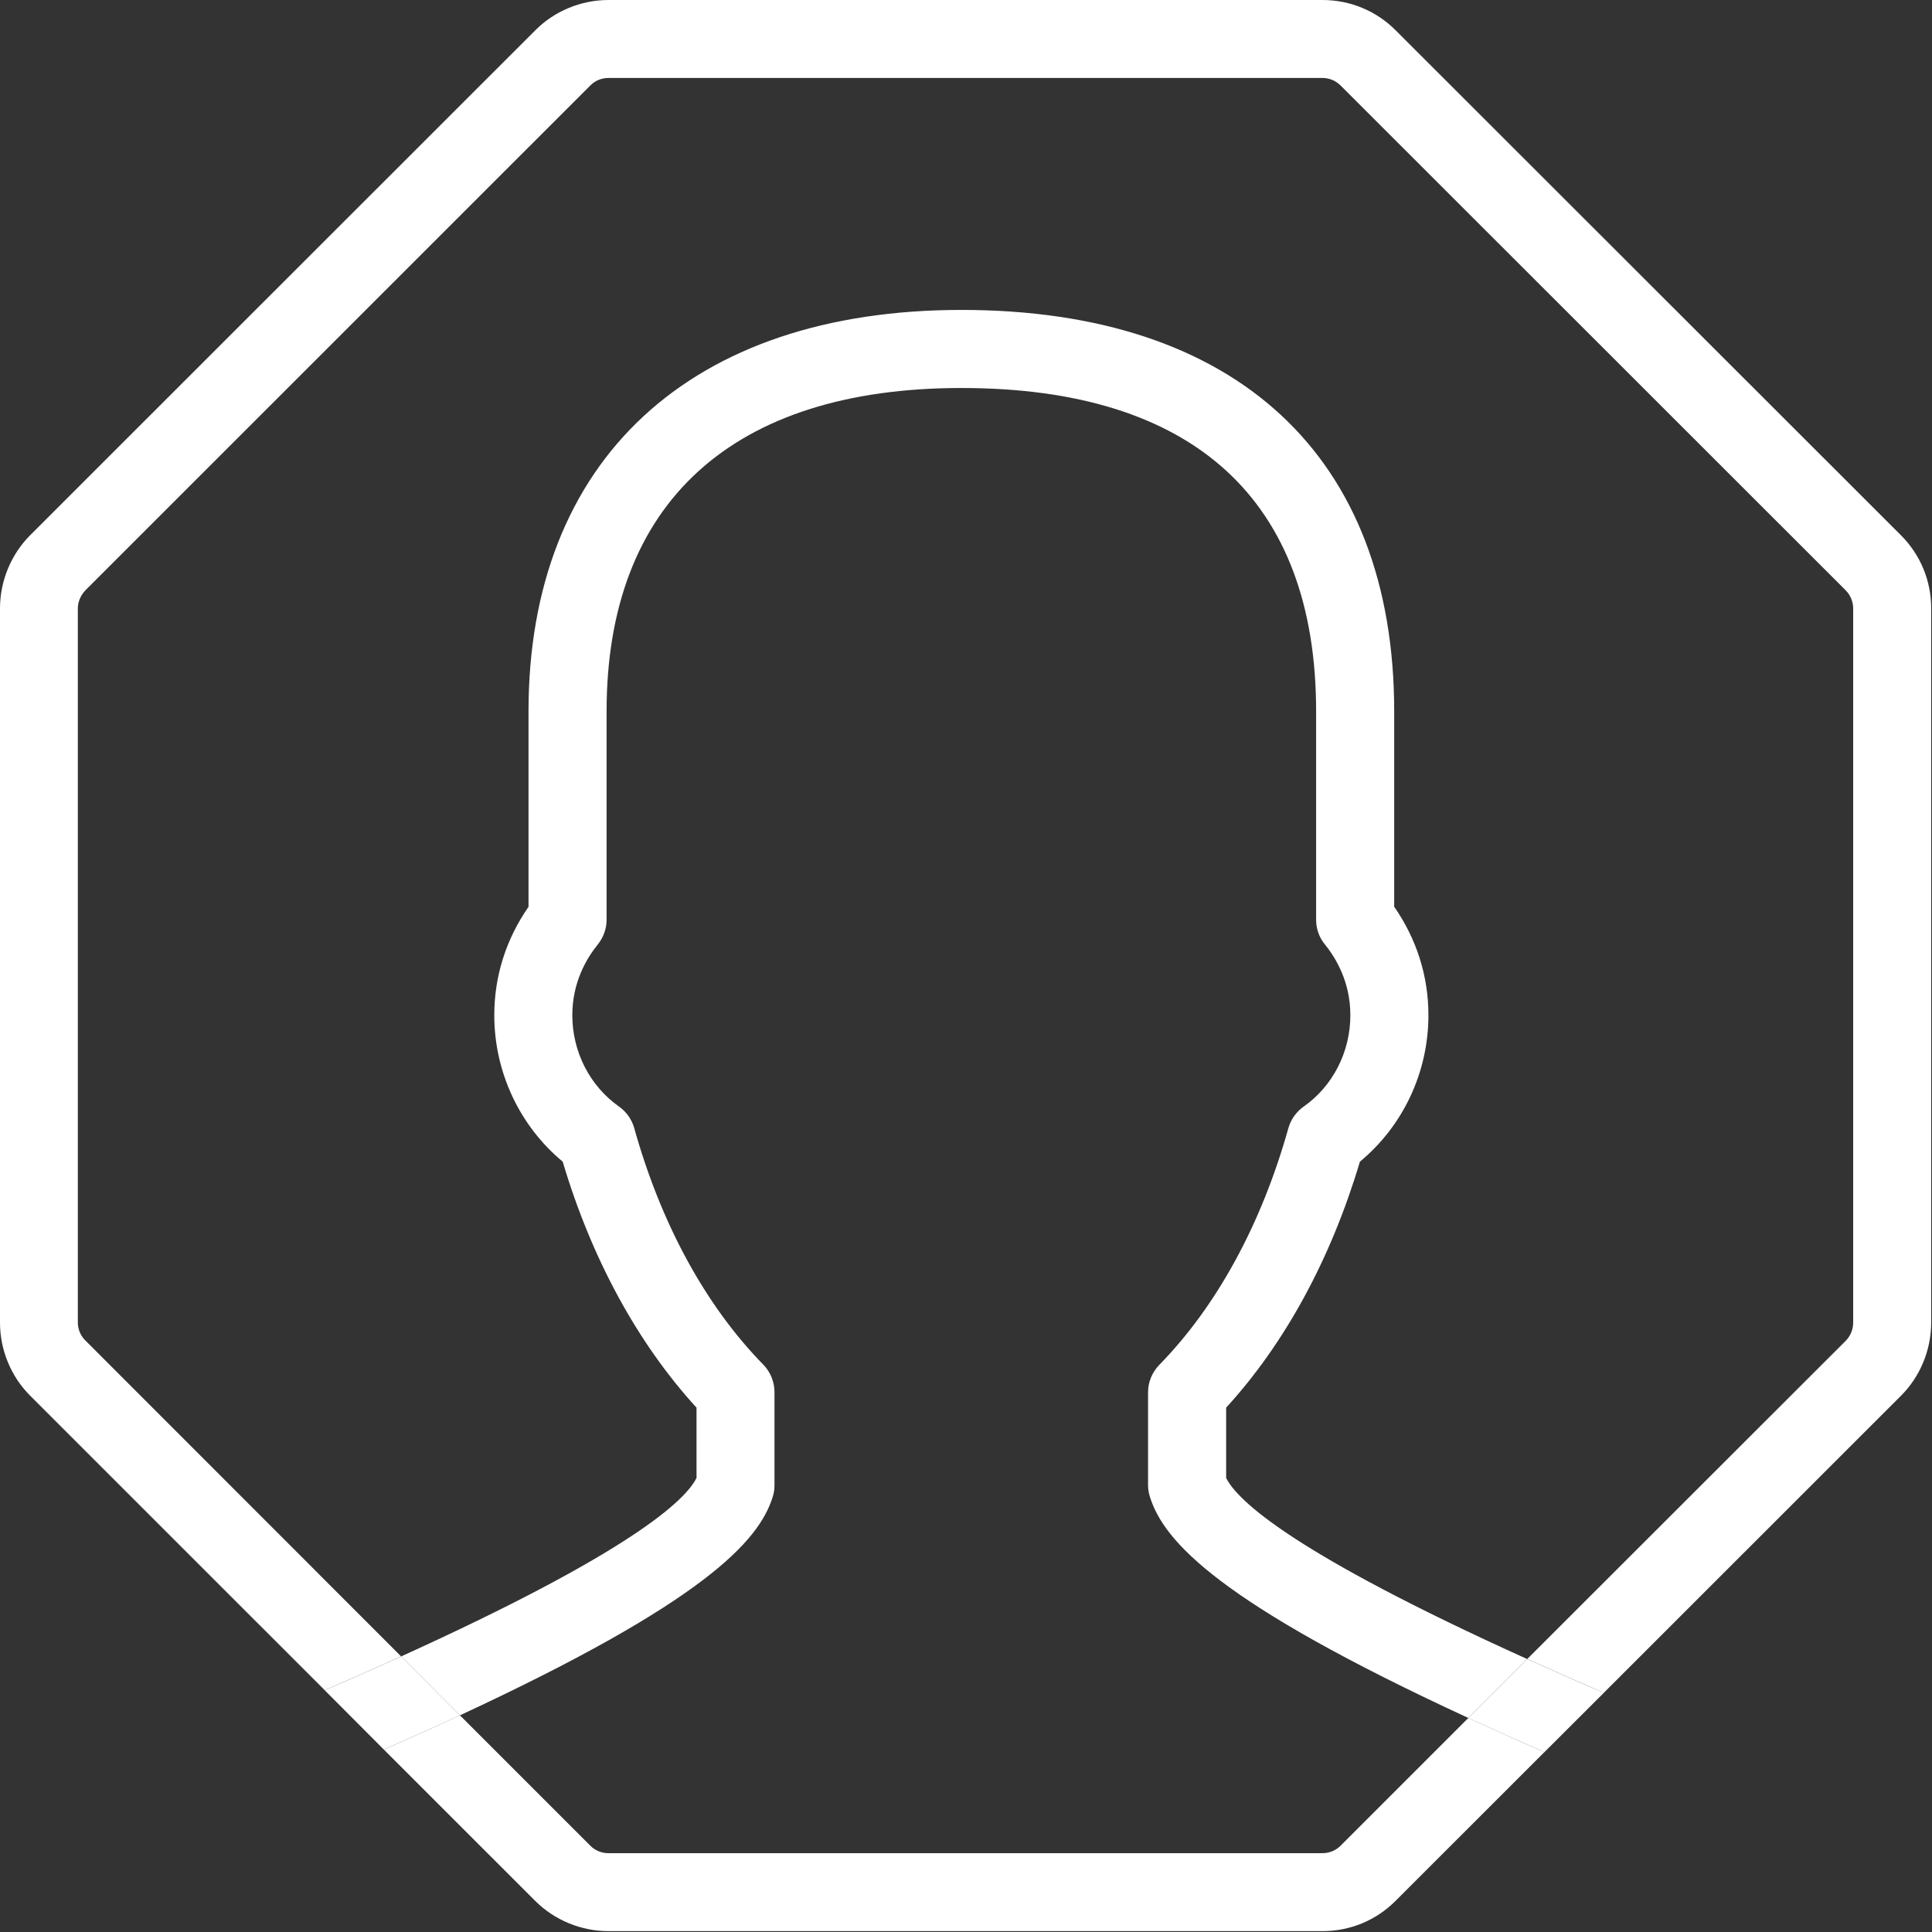 <?xml version="1.0" encoding="UTF-8" standalone="no"?><!DOCTYPE svg PUBLIC "-//W3C//DTD SVG 1.1//EN" "http://www.w3.org/Graphics/SVG/1.1/DTD/svg11.dtd"><svg width="100%" height="100%" viewBox="0 0 412 412" version="1.1" xmlns="http://www.w3.org/2000/svg" xmlns:xlink="http://www.w3.org/1999/xlink" xml:space="preserve" xmlns:serif="http://www.serif.com/" style="fill-rule:evenodd;clip-rule:evenodd;stroke-linejoin:round;stroke-miterlimit:1.414;"><rect x="0" y="0" width="412" height="412" fill="#333333" stroke="none"/><g><path d="M164.781,319.203c0.269,-0.794 0.378,-1.625 0.378,-2.453l0,-19.875c0,-2.172 -0.84,-4.259 -2.343,-5.822c-12.341,-12.584 -21.85,-30.053 -27.575,-50.512c-0.513,-1.832 -1.672,-3.457 -3.235,-4.566c-6.225,-4.381 -9.959,-11.681 -9.959,-19.481c0,-6.947 2.966,-12.038 5.444,-15.103c1.184,-1.475 1.865,-3.319 1.865,-5.247l0,-44.447c0,-44.481 26.856,-68.956 75.672,-68.956c49.475,0 75.634,23.828 75.634,68.956l0,44.447c0,1.915 0.647,3.759 1.857,5.237c2.49,3.075 5.444,8.166 5.444,15.113c0,7.8 -3.71,15.1 -9.947,19.481c-1.575,1.109 -2.735,2.734 -3.26,4.566c-5.725,20.459 -15.247,37.95 -27.528,50.512c-1.512,1.563 -2.403,3.65 -2.403,5.822l0,19.875c0,0.828 0.144,1.659 0.403,2.466c2.978,9.556 14.844,22.656 67.906,47.143l12.55,-12.562c-49.965,-22.584 -61.806,-33.788 -64.209,-38.634l0,-14.979c12.559,-13.734 22.35,-31.737 28.528,-52.465c9.191,-7.594 14.609,-19.056 14.609,-31.225c0,-8.35 -2.525,-16.263 -7.3,-23.135l0,-41.662c0,-54.406 -33.665,-85.606 -92.284,-85.606c-57.8,0 -92.322,32.018 -92.322,85.606l0,41.687c-4.772,6.847 -7.3,14.782 -7.3,23.11c0,12.156 5.422,23.619 14.588,31.225c6.165,20.703 15.981,38.731 28.54,52.465l0,14.979c-2.356,4.796 -14.062,15.868 -63,38.071l12.538,12.563c52.025,-24.159 63.781,-37.122 66.709,-46.594" style="fill:#fff;fill-rule:nonzero;"/><path d="M411.828,282.044l0,-152.307c0,-5.896 -2.294,-11.45 -6.481,-15.625l-107.716,-107.643c-4.15,-4.163 -9.703,-6.469 -15.612,-6.469l-152.272,0c-5.822,0 -11.535,2.356 -15.6,6.469l-107.691,107.643c-4.112,4.113 -6.456,9.813 -6.456,15.625l0,152.307c0,5.822 2.344,11.525 6.456,15.612l62.794,62.781c5.859,-2.528 11.206,-4.906 16.284,-7.215l-67.309,-67.344c-1.025,-1.003 -1.625,-2.381 -1.625,-3.834l0,-152.307c0,-1.428 0.625,-2.821 1.625,-3.868l107.678,-107.657c0.988,-1.012 2.394,-1.587 3.844,-1.587l152.272,0c1.453,0 2.819,0.575 3.843,1.587l107.716,107.657c1.038,1.037 1.613,2.453 1.613,3.868l0,152.307c0,1.453 -0.575,2.856 -1.575,3.868l-67.932,67.872c5.091,2.294 10.435,4.663 16.332,7.203l63.356,-63.331c4.112,-4.1 6.456,-9.803 6.456,-15.612" style="fill:#fff;fill-rule:nonzero;"/><path d="M282.019,395.191l-152.285,0c-1.437,0 -2.843,-0.563 -3.843,-1.588l-27.819,-27.819c-5.006,2.332 -10.4,4.747 -16.213,7.313l32.241,32.237c4.112,4.128 9.825,6.482 15.634,6.482l152.285,0c5.918,0 11.462,-2.307 15.612,-6.482l31.713,-31.7c-5.822,-2.54 -11.169,-4.943 -16.21,-7.287l-27.259,27.256c-1.025,1.025 -2.403,1.588 -3.856,1.588" style="fill:#fff;fill-rule:nonzero;"/><path d="M313.134,366.359c5.029,2.332 10.388,4.735 16.21,7.288l12.684,-12.66c-5.909,-2.528 -11.265,-4.909 -16.344,-7.19l-12.55,12.562Z" style="fill:#fff;fill-rule:nonzero;"/><path d="M98.072,365.797l-12.538,-12.563c-5.078,2.297 -10.437,4.688 -16.297,7.204l12.622,12.659c5.813,-2.566 11.207,-4.981 16.213,-7.3" style="fill:#fff;fill-rule:nonzero;"/></g></svg>